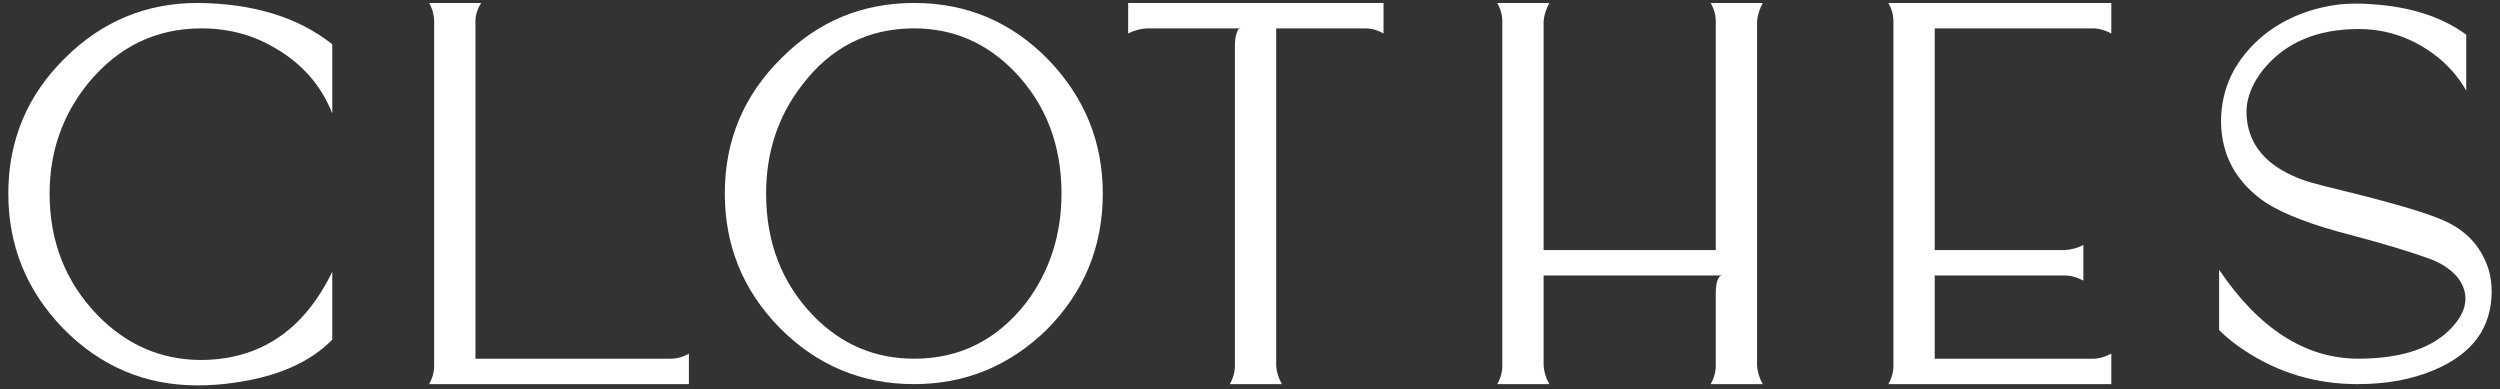<svg width="514" height="80" viewBox="0 0 514 80" fill="none" xmlns="http://www.w3.org/2000/svg">
<rect x="0" y="0" width="514" height="80" fill="#333333" stroke="none"/>
<path d="M231.95 0.61H284.455V5.312V6.879C283.236 6.183 281.974 5.834 280.668 5.834H262.382V75.188C262.469 76.494 262.861 77.757 263.558 78.976H252.848C253.544 77.757 253.893 76.494 253.893 75.188V9.622C253.893 8.577 253.98 7.75 254.154 7.14C254.328 6.531 254.502 6.139 254.676 5.965L255.068 5.834H253.893H253.37H235.738C234.432 5.921 233.169 6.27 231.95 6.879V5.834V0.61ZM307.831 0.61H318.541C317.845 1.916 317.453 3.179 317.366 4.398V51.417H352.761V4.398C352.761 3.092 352.413 1.829 351.716 0.61H362.426C361.729 1.916 361.338 3.179 361.251 4.398V75.188C361.338 76.494 361.729 77.757 362.426 78.976H351.716C352.413 77.757 352.761 76.494 352.761 75.188V60.429C352.761 59.384 352.848 58.557 353.022 57.947C353.196 57.338 353.414 56.946 353.675 56.772L353.936 56.641H317.366V75.188C317.453 76.494 317.845 77.757 318.541 78.976H307.831C308.528 77.757 308.876 76.494 308.876 75.188V4.398C308.876 3.092 308.528 1.829 307.831 0.61ZM388.243 0.61H434.087V6.879C432.781 6.183 431.518 5.834 430.299 5.834H397.777V51.417H424.552C425.858 51.33 427.121 50.982 428.34 50.372V57.686C427.034 56.99 425.771 56.641 424.552 56.641H397.777V73.751H430.299C431.518 73.751 432.781 73.403 434.087 72.706V78.976H388.243C388.939 77.757 389.288 76.494 389.288 75.188V4.398C389.288 3.092 388.939 1.829 388.243 0.61ZM481.329 0.871C483.505 0.697 485.639 0.697 487.728 0.871C495.652 1.394 502.095 3.483 507.059 7.14V18.634C504.533 14.193 500.746 10.754 495.696 8.316C492.3 6.749 488.73 5.965 484.986 5.965C476.54 5.965 470.053 8.664 465.525 14.063C463.174 16.936 461.955 19.853 461.868 22.814C461.868 29.605 465.917 34.394 474.014 37.181C474.972 37.529 478.847 38.53 485.639 40.185C494.52 42.449 500.354 44.277 503.14 45.67C507.494 47.76 510.367 51.112 511.761 55.727C512.109 57.12 512.283 58.513 512.283 59.907C512.283 67.395 508.321 72.793 500.398 76.102C495.87 78.018 490.645 78.976 484.724 78.976C476.191 78.976 468.442 76.668 461.476 72.053C459.473 70.747 457.732 69.354 456.252 67.874V55.466C464.436 67.569 473.927 73.664 484.724 73.751C493.954 73.751 500.528 71.487 504.446 66.96C507.32 63.651 507.668 60.429 505.491 57.294C504.185 55.64 502.357 54.334 500.006 53.376C496 51.896 490.558 50.242 483.68 48.413C475.495 46.323 469.53 44.059 465.786 41.621C459.778 37.529 456.73 32 456.643 25.034C456.643 17.981 459.604 12.017 465.525 7.14C469.966 3.658 475.233 1.568 481.329 0.871Z" fill="white"/>
<path d="M40.63 0.61C52.036 0.697 61.266 3.527 68.319 9.1V23.336C66.055 17.589 62.137 13.105 56.564 9.883C52.036 7.184 46.986 5.834 41.413 5.834C32.097 5.834 24.347 9.578 18.165 17.067C12.854 23.597 10.198 31.172 10.198 39.793C10.198 49.632 13.463 57.947 19.993 64.739C26.002 70.921 33.142 74.012 41.413 74.012C53.517 73.925 62.485 67.874 68.319 55.858V69.833C63.704 74.535 56.912 77.495 47.944 78.714C45.506 79.063 43.068 79.237 40.63 79.237C29.833 79.237 20.603 75.319 12.941 67.482C5.452 59.733 1.708 50.503 1.708 39.793C1.708 28.822 5.626 19.505 13.463 11.842C21.038 4.354 30.094 0.61 40.63 0.61Z" fill="white"/>
<path d="M96.97 0.61H98.929C98.145 1.829 97.753 3.092 97.753 4.398V73.751H137.85C139.156 73.751 140.419 73.403 141.638 72.706V78.976H88.219C88.915 77.757 89.264 76.494 89.264 75.188V4.398C89.264 3.092 88.915 1.829 88.219 0.61H96.97Z" fill="white"/>
<path d="M187.942 0.61C198.739 0.61 207.925 4.485 215.501 12.234C222.989 19.984 226.733 29.17 226.733 39.793C226.733 50.764 222.858 60.124 215.109 67.874C207.447 75.275 198.391 78.976 187.942 78.976C177.145 78.976 167.915 75.101 160.253 67.351C152.765 59.689 149.021 50.503 149.021 39.793C149.021 28.822 152.939 19.505 160.775 11.842C168.264 4.354 177.319 0.61 187.942 0.61ZM187.942 5.834C178.451 5.834 170.745 9.753 164.824 17.589C159.948 23.945 157.51 31.347 157.51 39.793C157.51 49.806 160.732 58.165 167.175 64.87C172.922 70.791 179.844 73.751 187.942 73.751C197.346 73.751 205.052 69.876 211.06 62.127C215.849 55.684 218.244 48.239 218.244 39.793C218.244 29.779 215.022 21.42 208.579 14.716C202.832 8.795 195.953 5.834 187.942 5.834Z" fill="white"/>
</svg>
